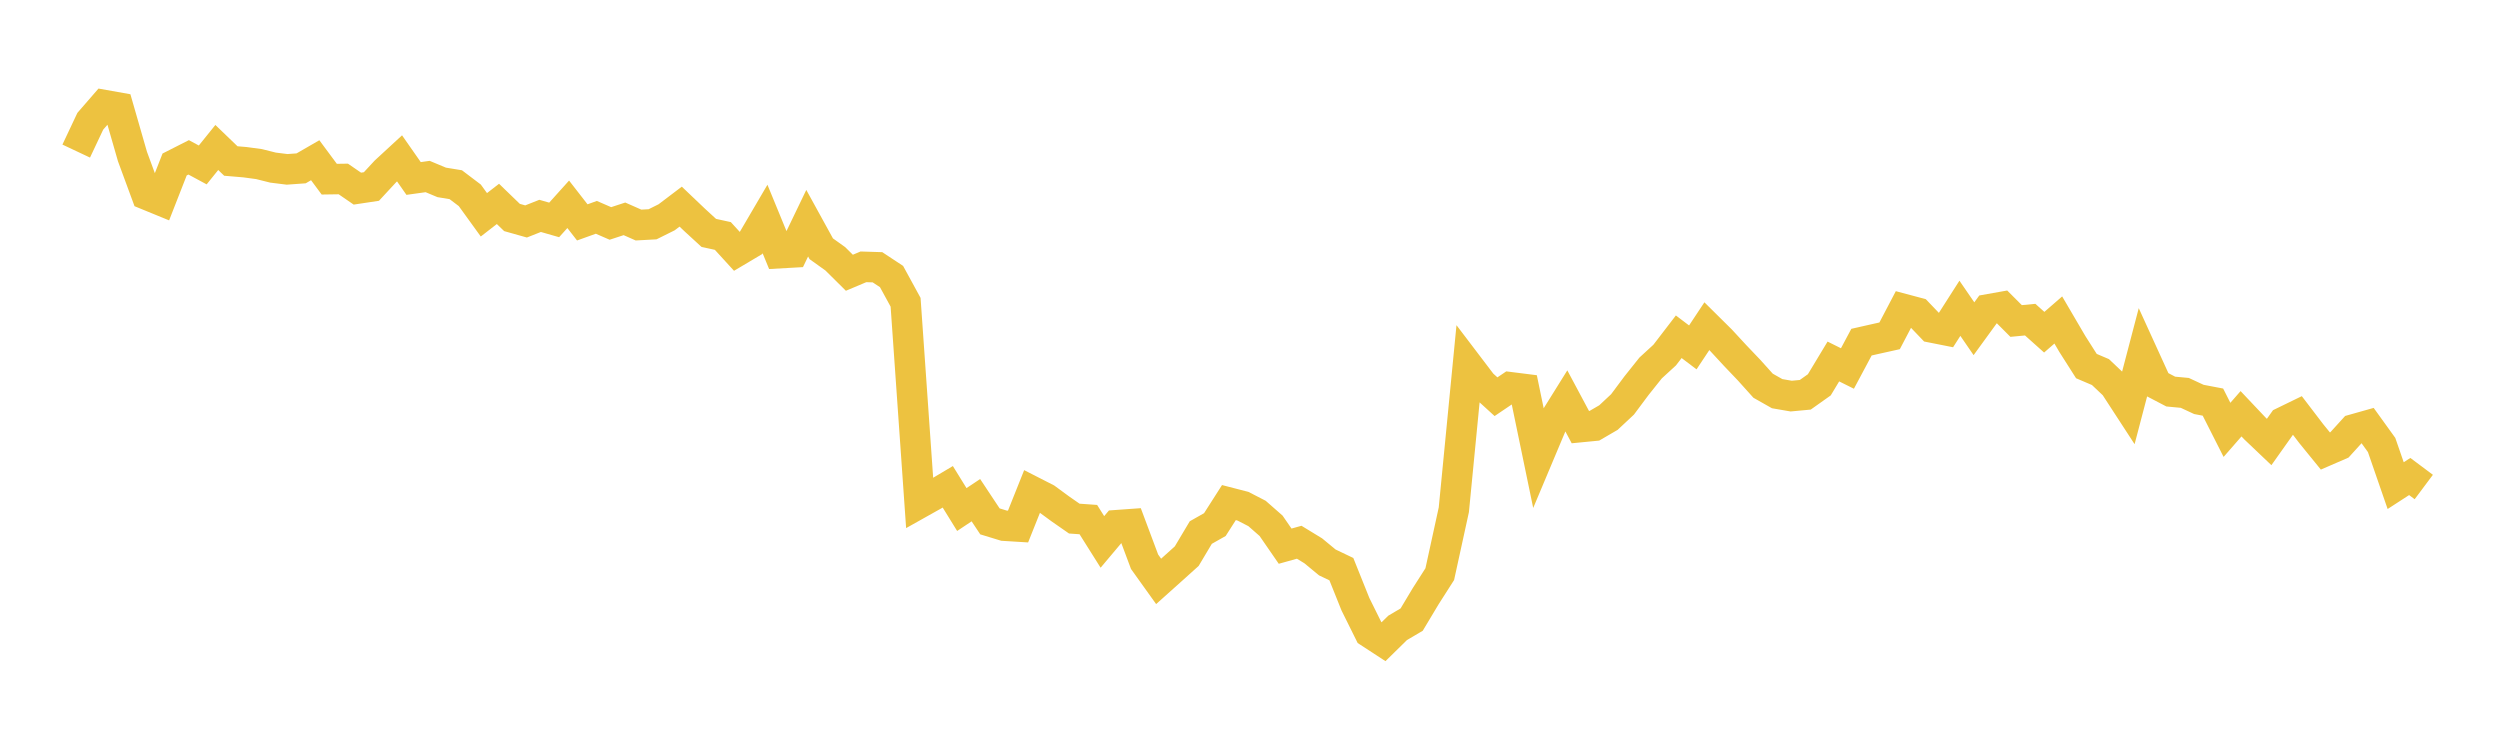<svg width="164" height="48" xmlns="http://www.w3.org/2000/svg" xmlns:xlink="http://www.w3.org/1999/xlink"><path fill="none" stroke="rgb(237,194,64)" stroke-width="2" d="M5,9.911L5.922,7.956L6.844,6.894L7.766,7.058L8.689,10.265L9.611,12.768L10.533,13.146L11.455,10.79L12.377,10.322L13.299,10.82L14.222,9.675L15.144,10.562L16.066,10.64L16.988,10.764L17.91,10.995L18.832,11.11L19.754,11.044L20.677,10.511L21.599,11.754L22.521,11.74L23.443,12.374L24.365,12.235L25.287,11.239L26.21,10.388L27.132,11.708L28.054,11.58L28.976,11.965L29.898,12.116L30.82,12.814L31.743,14.091L32.665,13.376L33.587,14.267L34.509,14.527L35.431,14.162L36.353,14.427L37.275,13.402L38.198,14.589L39.12,14.257L40.042,14.658L40.964,14.356L41.886,14.763L42.808,14.713L43.731,14.254L44.653,13.555L45.575,14.433L46.497,15.279L47.419,15.48L48.341,16.489L49.263,15.941L50.186,14.366L51.108,16.61L52.03,16.558L52.952,14.642L53.874,16.319L54.796,16.978L55.719,17.893L56.641,17.504L57.563,17.533L58.485,18.141L59.407,19.829L60.329,32.999L61.251,32.482L62.174,31.934L63.096,33.426L64.018,32.812L64.94,34.202L65.862,34.484L66.784,34.541L67.707,32.23L68.629,32.701L69.551,33.378L70.473,34.02L71.395,34.085L72.317,35.55L73.24,34.453L74.162,34.387L75.084,36.851L76.006,38.139L76.928,37.313L77.85,36.483L78.772,34.935L79.695,34.413L80.617,32.97L81.539,33.208L82.461,33.683L83.383,34.492L84.305,35.829L85.228,35.571L86.15,36.134L87.072,36.896L87.994,37.337L88.916,39.636L89.838,41.494L90.76,42.095L91.683,41.189L92.605,40.646L93.527,39.107L94.449,37.663L95.371,33.442L96.293,23.969L97.216,25.184L98.138,26.024L99.06,25.401L99.982,25.517L100.904,29.967L101.826,27.774L102.749,26.293L103.671,28.019L104.593,27.929L105.515,27.392L106.437,26.53L107.359,25.294L108.281,24.139L109.204,23.292L110.126,22.091L111.048,22.789L111.97,21.399L112.892,22.312L113.814,23.31L114.737,24.278L115.659,25.303L116.581,25.825L117.503,25.984L118.425,25.898L119.347,25.244L120.269,23.714L121.192,24.173L122.114,22.445L123.036,22.236L123.958,22.031L124.88,20.273L125.802,20.519L126.725,21.483L127.647,21.666L128.569,20.223L129.491,21.565L130.413,20.297L131.335,20.133L132.257,21.057L133.18,20.969L134.102,21.793L135.024,20.991L135.946,22.566L136.868,24.015L137.79,24.408L138.713,25.282L139.635,26.699L140.557,23.184L141.479,25.205L142.401,25.687L143.323,25.773L144.246,26.202L145.168,26.378L146.09,28.199L147.012,27.143L147.934,28.118L148.856,28.995L149.778,27.694L150.701,27.245L151.623,28.453L152.545,29.586L153.467,29.186L154.389,28.171L155.311,27.911L156.234,29.192L157.156,31.857L158.078,31.259L159,31.948"></path></svg>